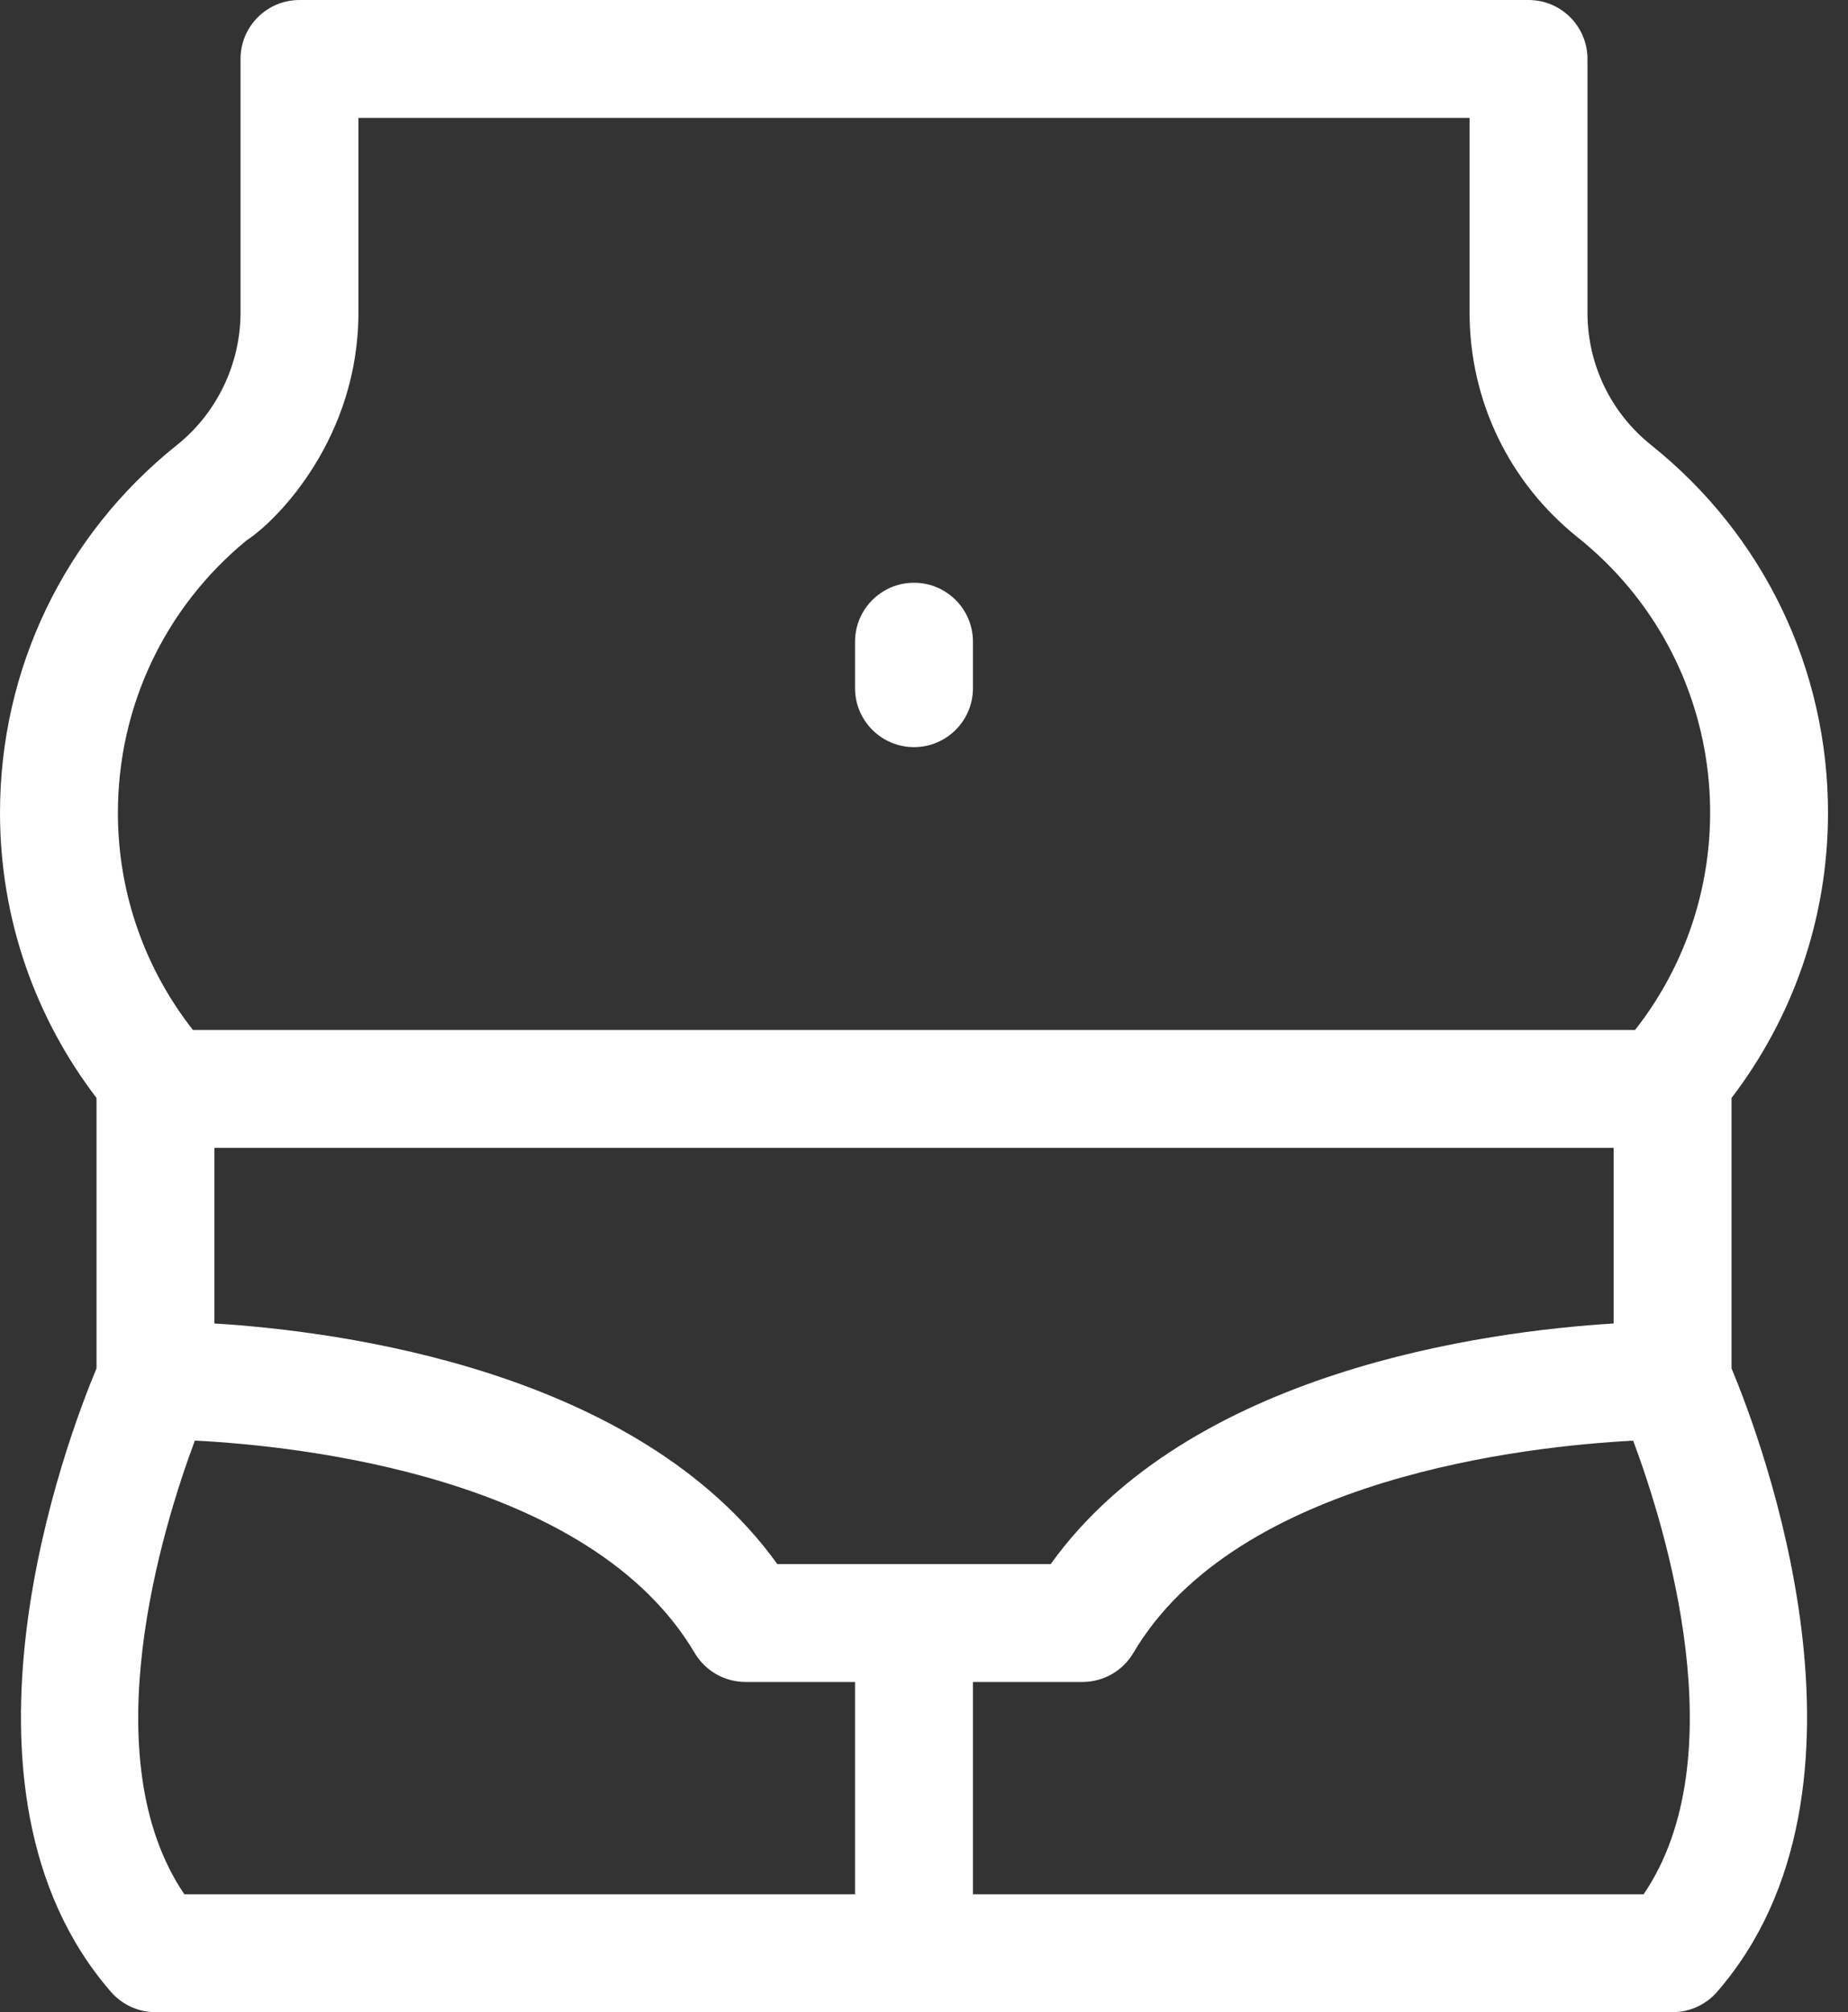 <?xml version="1.0" encoding="UTF-8"?> <svg xmlns="http://www.w3.org/2000/svg" width="45" height="49" viewBox="0 0 45 49" fill="none"><rect x="0" y="0" width="45" height="49" fill="#333333" stroke="none"/> <path d="M22.257 18.194C23.049 18.194 23.692 17.551 23.692 16.759V15.627C23.692 14.834 23.049 14.191 22.257 14.191C21.464 14.191 20.821 14.834 20.821 15.627V16.759C20.821 17.551 21.464 18.194 22.257 18.194Z" fill="white"></path> <path d="M42.164 26.737C43.638 24.808 44.513 22.4 44.513 19.792C44.513 16.291 42.945 13.029 40.211 10.842C39.223 10.053 38.656 8.875 38.656 7.61V1.436C38.656 0.643 38.014 0 37.221 0H7.293C6.499 0 5.857 0.643 5.857 1.436V7.61C5.857 8.84 5.298 10.05 4.303 10.842C4.302 10.843 4.301 10.844 4.299 10.845C1.567 13.032 0 16.293 0 19.792C0 22.4 0.876 24.808 2.35 26.737V33.323C1.63 35.043 -1.598 43.557 2.702 48.506C2.974 48.82 3.37 49 3.785 49H22.257H40.728C41.144 49 41.539 48.82 41.812 48.506C46.111 43.557 42.883 35.043 42.164 33.323V26.737ZM18.928 38.088C15.543 33.377 8.324 32.42 5.221 32.229C5.221 27.247 5.221 31.47 5.221 27.953H39.293V32.229C36.189 32.42 28.97 33.377 25.585 38.088C25.377 38.088 22.158 38.088 18.928 38.088ZM6.001 13.162C6.784 12.651 8.728 10.643 8.728 7.61V2.871H35.785V7.61C35.785 9.752 36.745 11.747 38.417 13.085C42.137 16.058 42.69 21.419 39.815 25.082H4.698C3.553 23.623 2.871 21.786 2.871 19.792C2.871 17.209 4.01 14.8 6.001 13.162ZM4.745 35.081C7.31 35.212 14.383 35.962 16.916 40.253C17.175 40.69 17.645 40.959 18.153 40.959H20.821V46.129H4.489C2.228 42.797 3.947 37.221 4.745 35.081ZM40.024 46.129H23.692V40.959H26.36C26.869 40.959 27.339 40.69 27.597 40.253C30.122 35.975 37.204 35.217 39.769 35.083H39.769C40.567 37.224 42.285 42.798 40.024 46.129Z" fill="white"></path> </svg> 